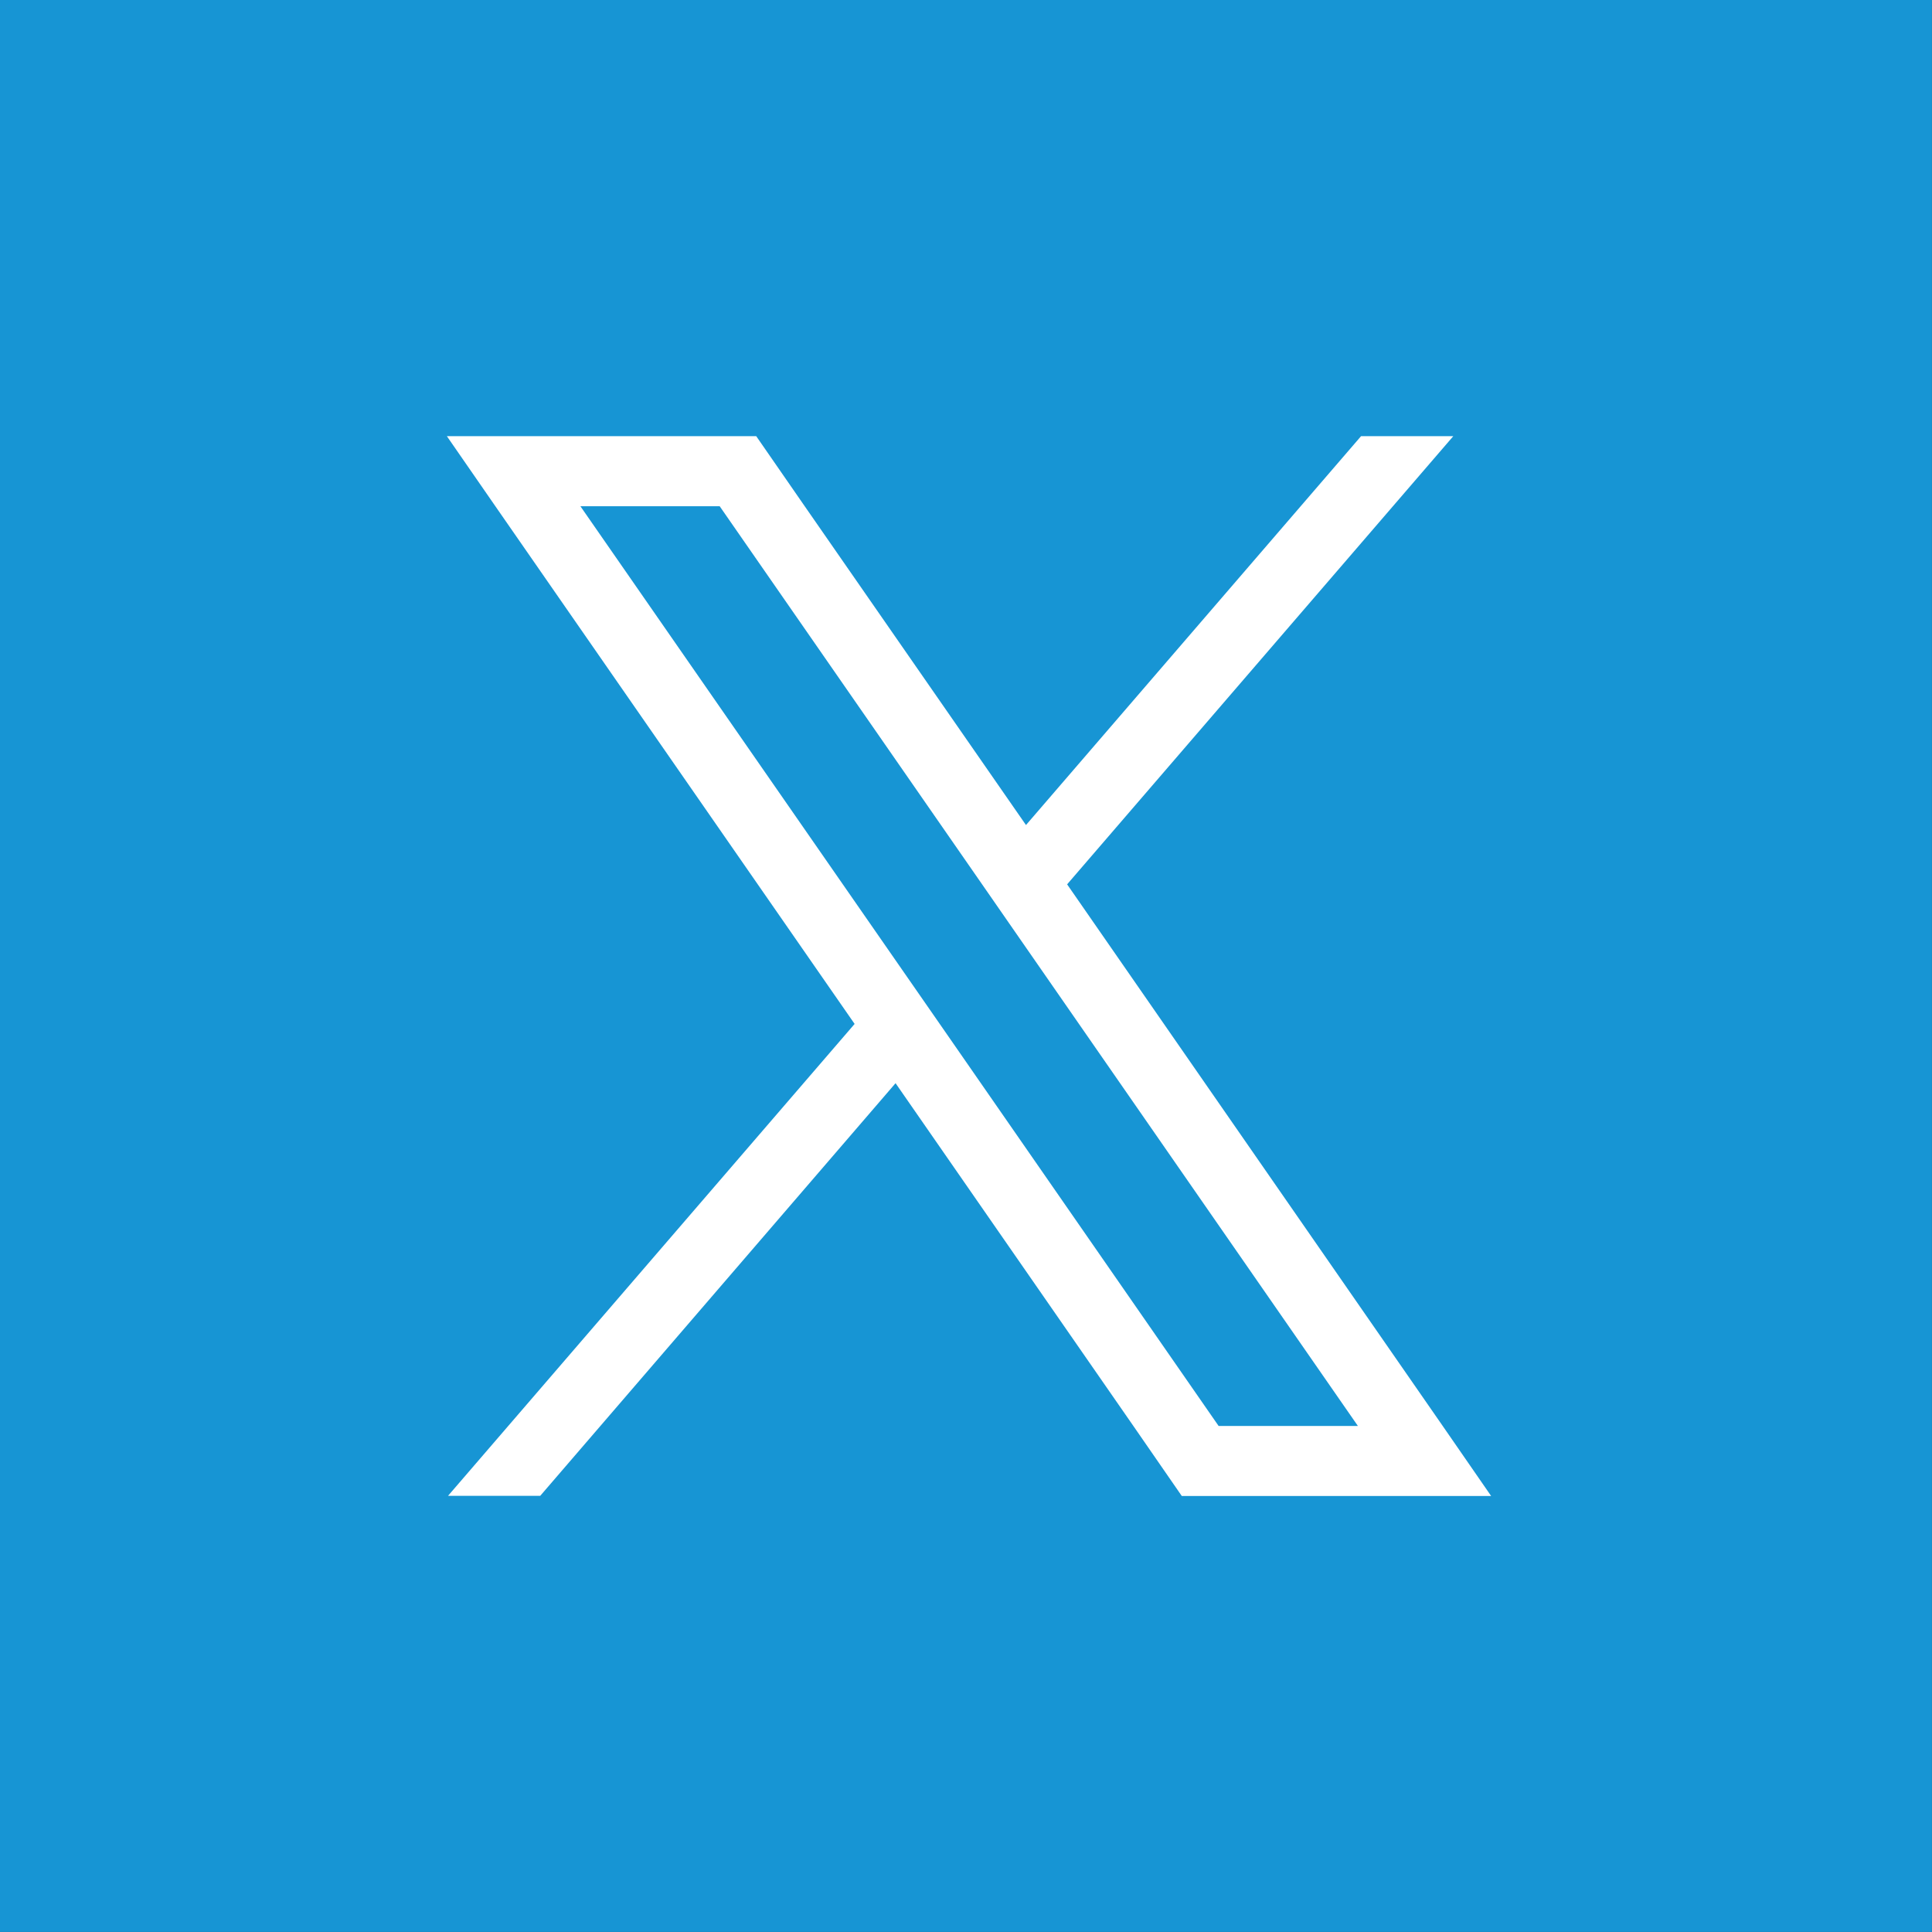 <svg xmlns="http://www.w3.org/2000/svg" width="38.603" height="38.603" viewBox="0 0 38.603 38.603">
  <rect x="0" y="0" width="38.603" height="38.603" fill="#333333" stroke="none"/>
  <g id="Group_505" data-name="Group 505" transform="translate(9965.783 -6953)">
    <rect id="Rectangle_33" data-name="Rectangle 33" width="38.602" height="38.602" transform="translate(-9965.783 6953)" fill="#1795d4"/>
    <path id="Path_35" data-name="Path 35" d="M9.911,11.835l-.822-1.184L2.668,1.4H5.451L10.63,8.862l.822,1.185,6.751,9.73H15.42ZM18.266,0,11.571,7.77,7.15,1.4,6.181,0H0L.969,1.4,8.147,11.744.023,21.173H1.865l7.1-8.245,4.751,6.848.968,1.4h6.181l-.968-1.4L12.393,8.955,20.109,0Z" transform="translate(-9956.854 6961.715)" fill="#fff"/>
  </g>
</svg>
